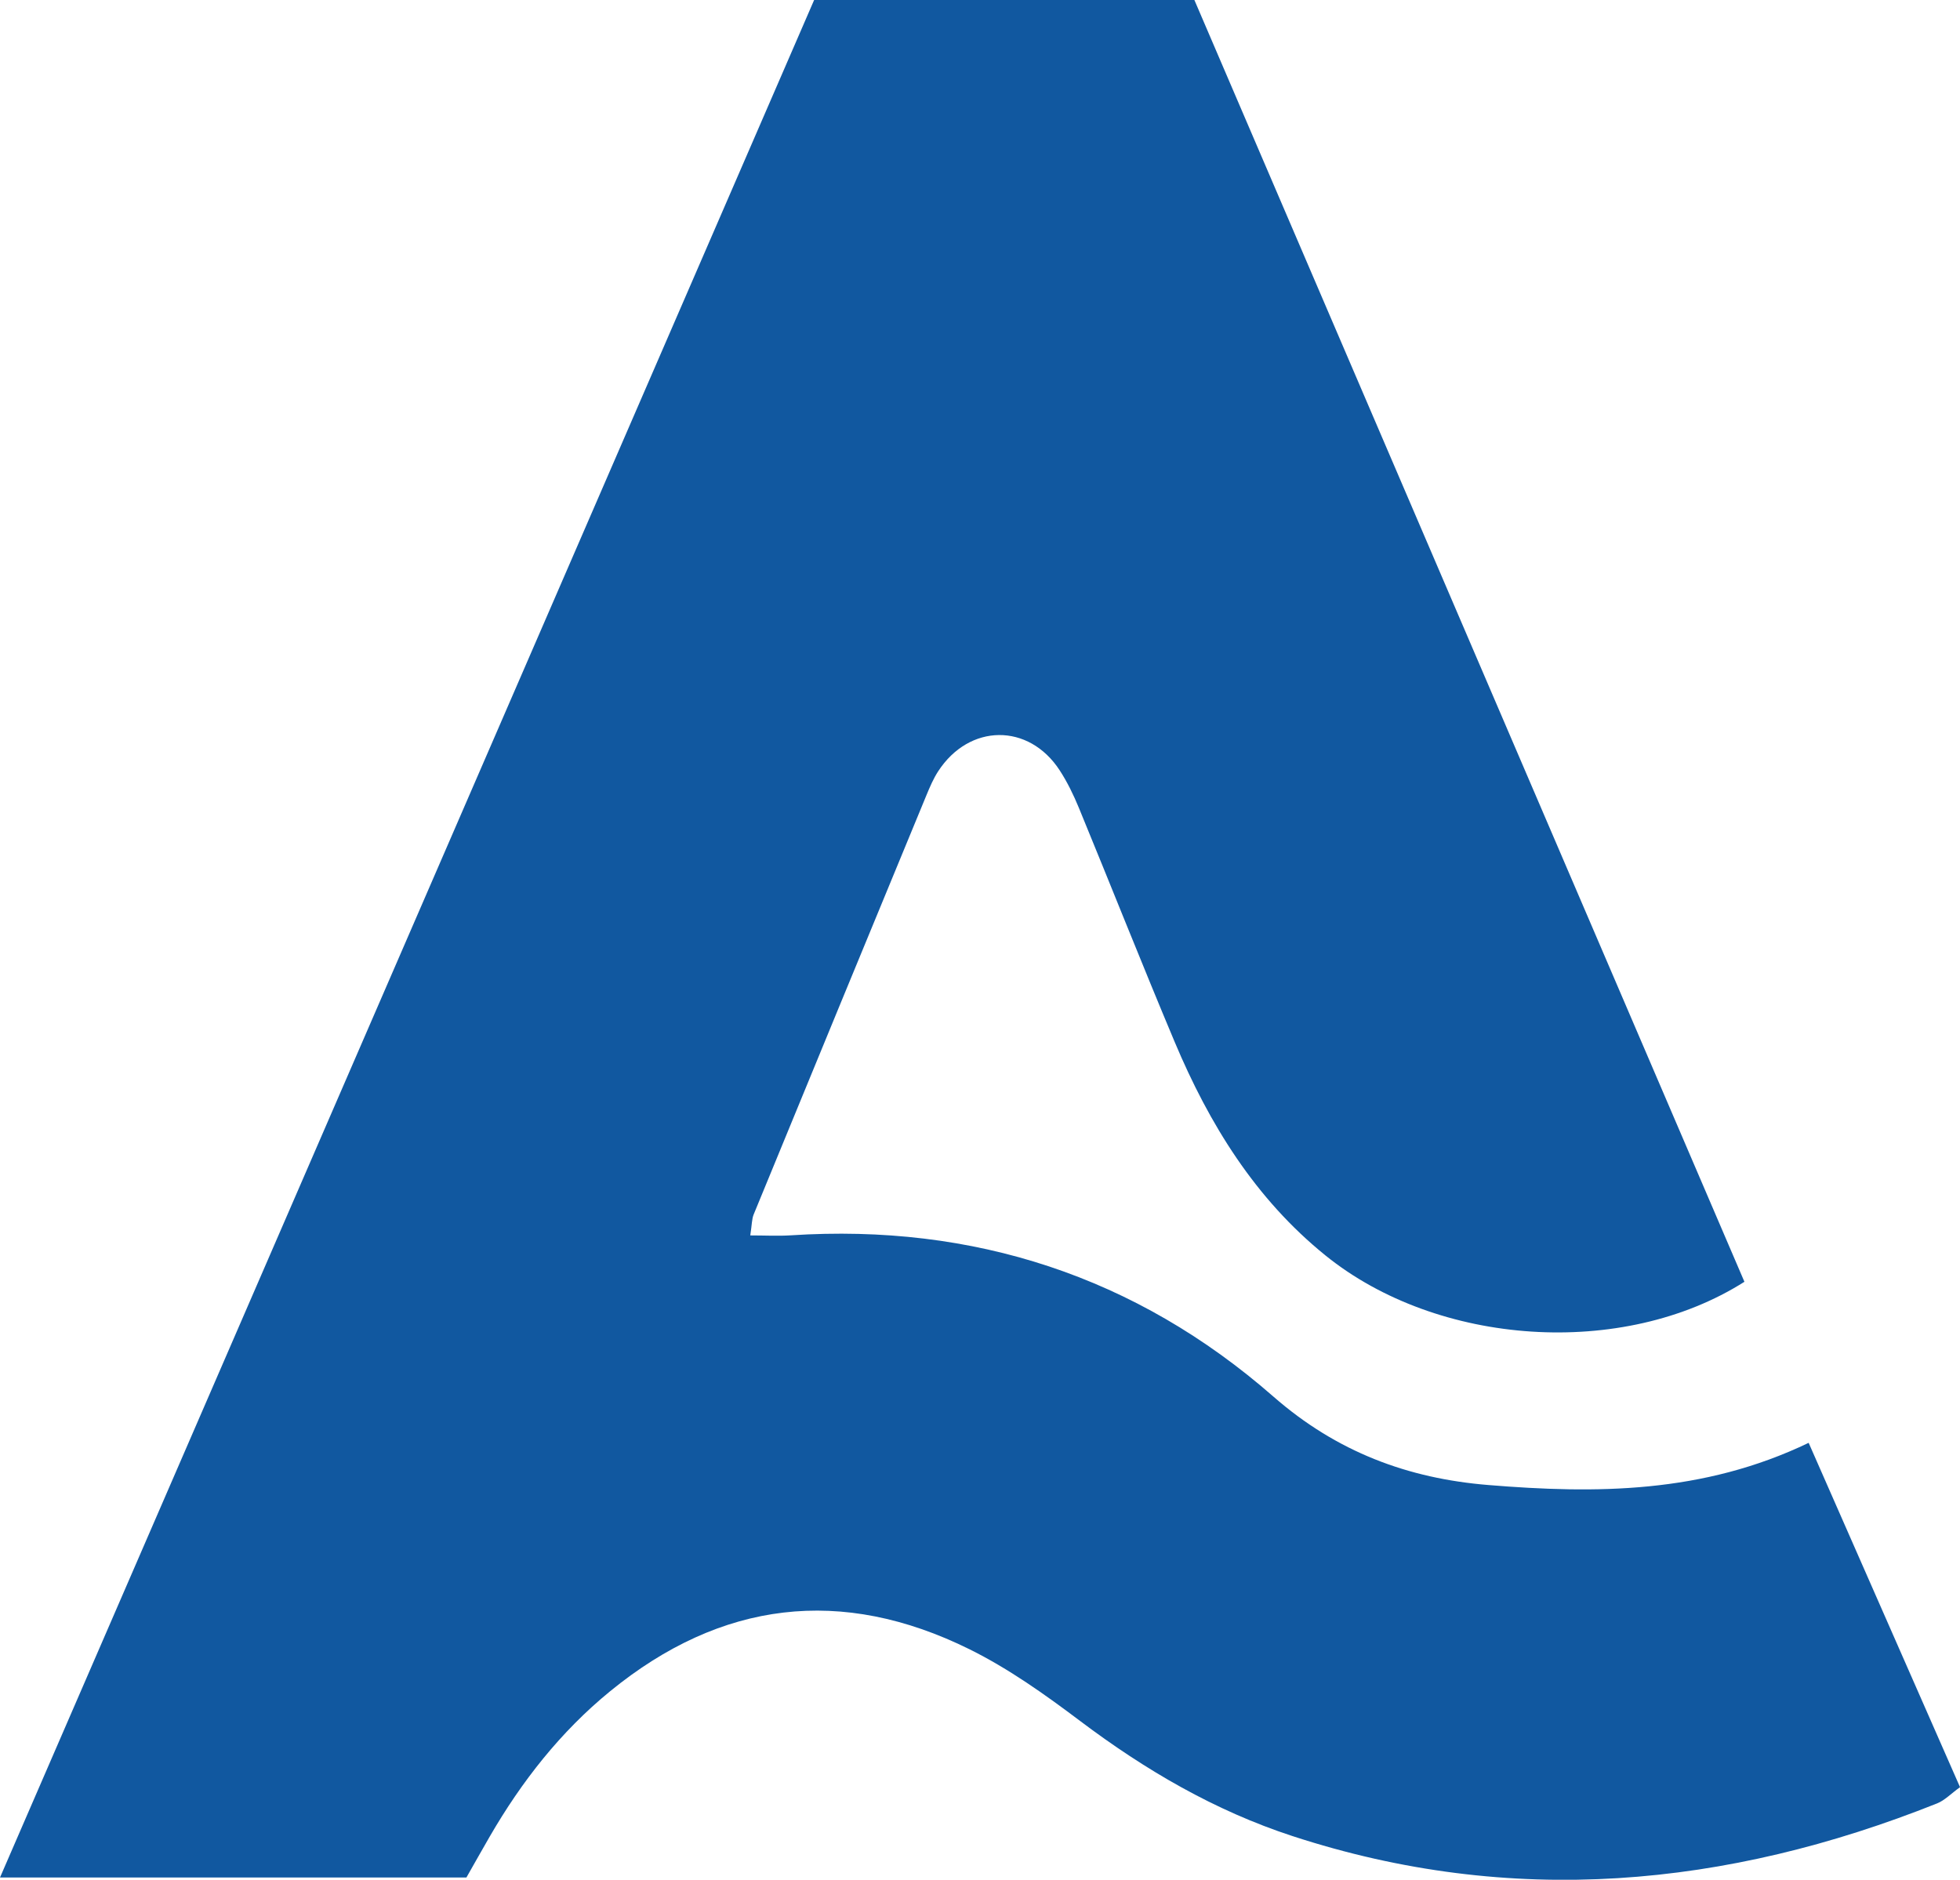 <?xml version="1.0" encoding="UTF-8"?> <svg xmlns="http://www.w3.org/2000/svg" id="_Слой_1" data-name="Слой 1" viewBox="0 0 619.71 594.35"><defs><style> .cls-1 { fill: #1158a0; } </style></defs><path class="cls-1" d="M551.55,405.28c-38.46,24.39-96.97,20.38-132.48-8.34-22.24-17.98-36.73-41.53-47.65-67.47-10.34-24.58-20.15-49.39-30.31-74.06-1.69-4.1-3.66-8.16-6.07-11.86-9.78-15-28.57-14.81-38.41,.32-1.5,2.31-2.61,4.91-3.67,7.47-18.26,44.2-36.49,88.41-54.66,132.64-.6,1.45-.54,3.17-1.08,6.64,4.64,0,8.75,.23,12.82-.03,57.8-3.77,109.2,13.04,152.56,50.97,20.09,17.57,42.61,25.91,67.97,27.98,33.93,2.78,67.8,2.75,101.29-13.34,16.06,36.54,31.85,72.45,47.86,108.87-2.89,2.09-4.85,4.18-7.26,5.14-66.75,26.63-134.6,32.96-203.83,10.32-24.56-8.03-46.53-20.87-67.15-36.41-11.06-8.33-22.55-16.51-34.9-22.63-40.45-20.03-78.62-15.37-113.64,13.23-15.7,12.82-28.01,28.54-38.13,46.03-2.47,4.28-4.89,8.59-7.34,12.89H0C86.22,394.8,171.75,197.56,257.41,0h120.23c57.93,135.01,115.96,270.24,173.91,405.28Z"></path></svg> 